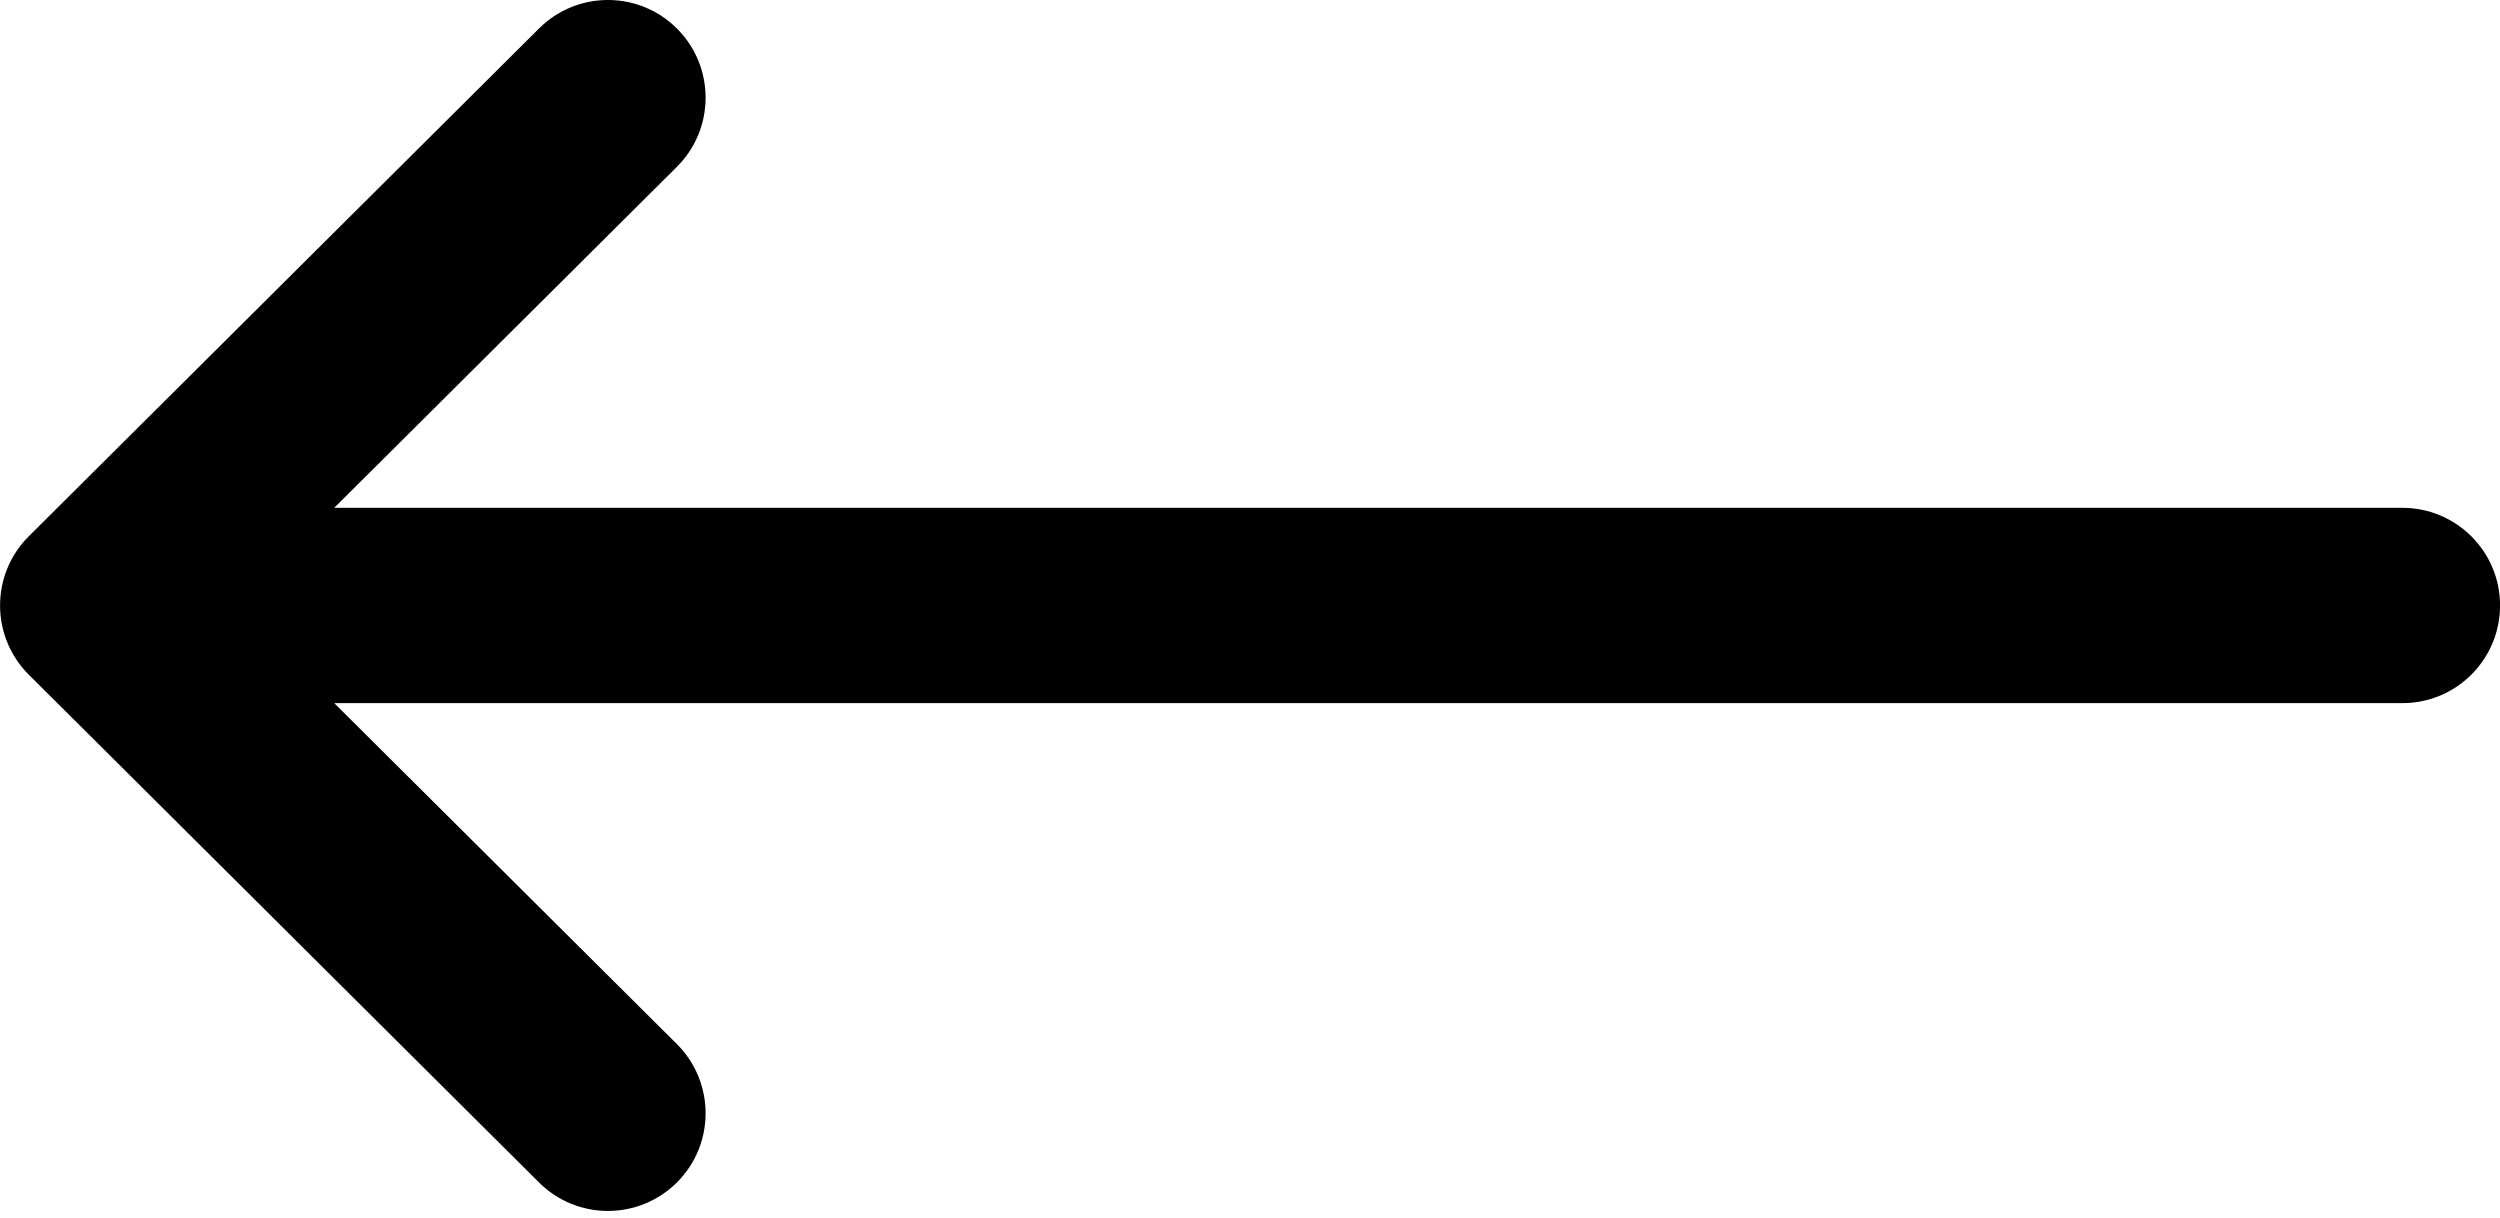 <svg width="39" height="19" viewBox="0 0 39 19" fill="none" xmlns="http://www.w3.org/2000/svg">
<path d="M0.448 10.524C0.448 10.524 0.449 10.525 0.449 10.525L8.409 18.447C9.006 19.041 9.97 19.038 10.564 18.442C11.157 17.846 11.155 16.881 10.559 16.287L5.214 10.969L37.477 10.969C38.319 10.969 39.001 10.287 39.001 9.445C39.001 8.604 38.319 7.922 37.477 7.922L5.214 7.922L10.559 2.603C11.155 2.01 11.157 1.045 10.564 0.449C9.97 -0.148 9.006 -0.15 8.409 0.444L0.449 8.366C0.449 8.366 0.448 8.367 0.448 8.367C-0.149 8.962 -0.147 9.93 0.448 10.524Z" fill="#000000"/>
</svg>
